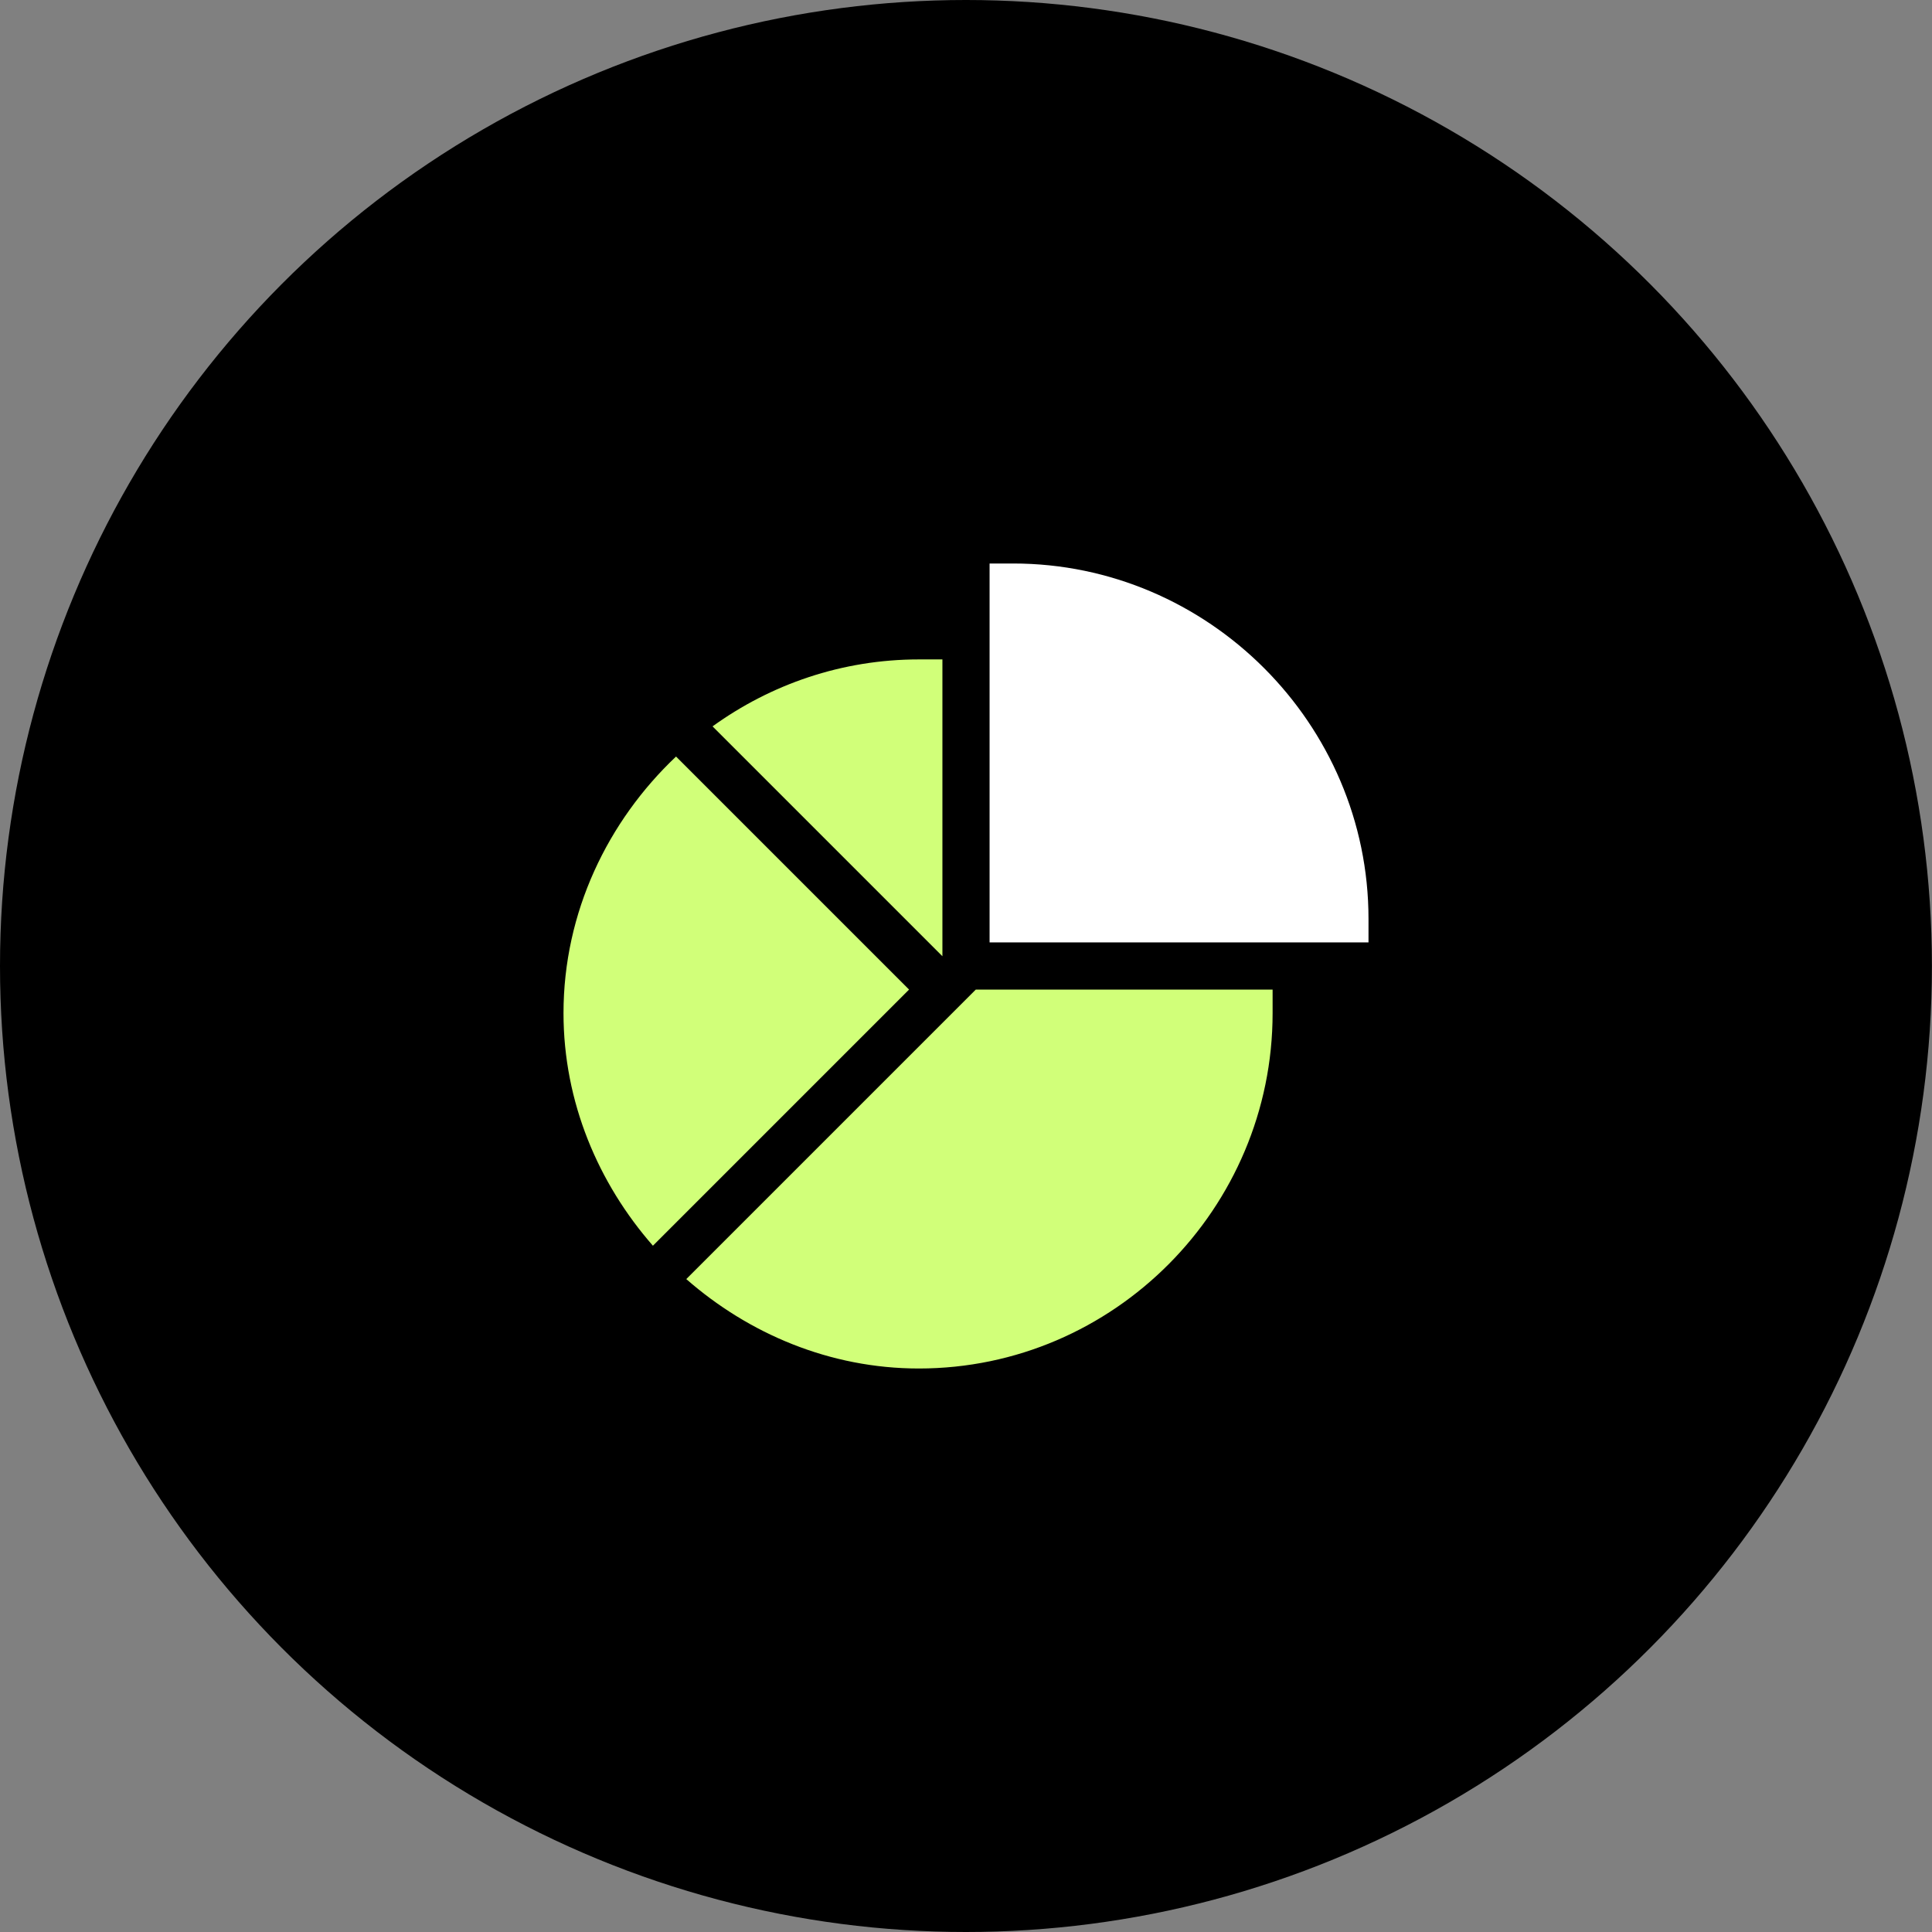 <svg xmlns="http://www.w3.org/2000/svg" width="96" height="96" viewBox="0 0 96 96" fill="none"><rect x="0" y="0" width="96" height="96" fill="#808080" stroke="none"/><ellipse cx="47.998" cy="48" rx="47.998" ry="48" fill="black"></ellipse><g clip-path="url(#clip0_1251_19)"><path d="M50.344 28H49.172V46.828H68V45.656C68 35.963 60.037 28 50.344 28Z" fill="white"></path><path d="M34.101 63.557C37.194 66.266 41.231 68 45.657 68C55.35 68 63.235 60.037 63.235 50.344V49.172H48.486L34.101 63.557Z" fill="#D1FF79"></path><path d="M46.828 32.766H45.657C41.83 32.766 38.295 34.008 35.406 36.093L46.828 47.515V32.766Z" fill="#D1FF79"></path><path d="M33.592 37.592C30.205 40.798 28 45.322 28 50.343C28 54.768 29.734 58.805 32.443 61.899L45.171 49.171L33.592 37.592Z" fill="#D1FF79"></path></g><defs><clipPath id="clip0_1251_19"><rect width="40" height="40" fill="white" transform="translate(28 28)"></rect></clipPath></defs></svg>